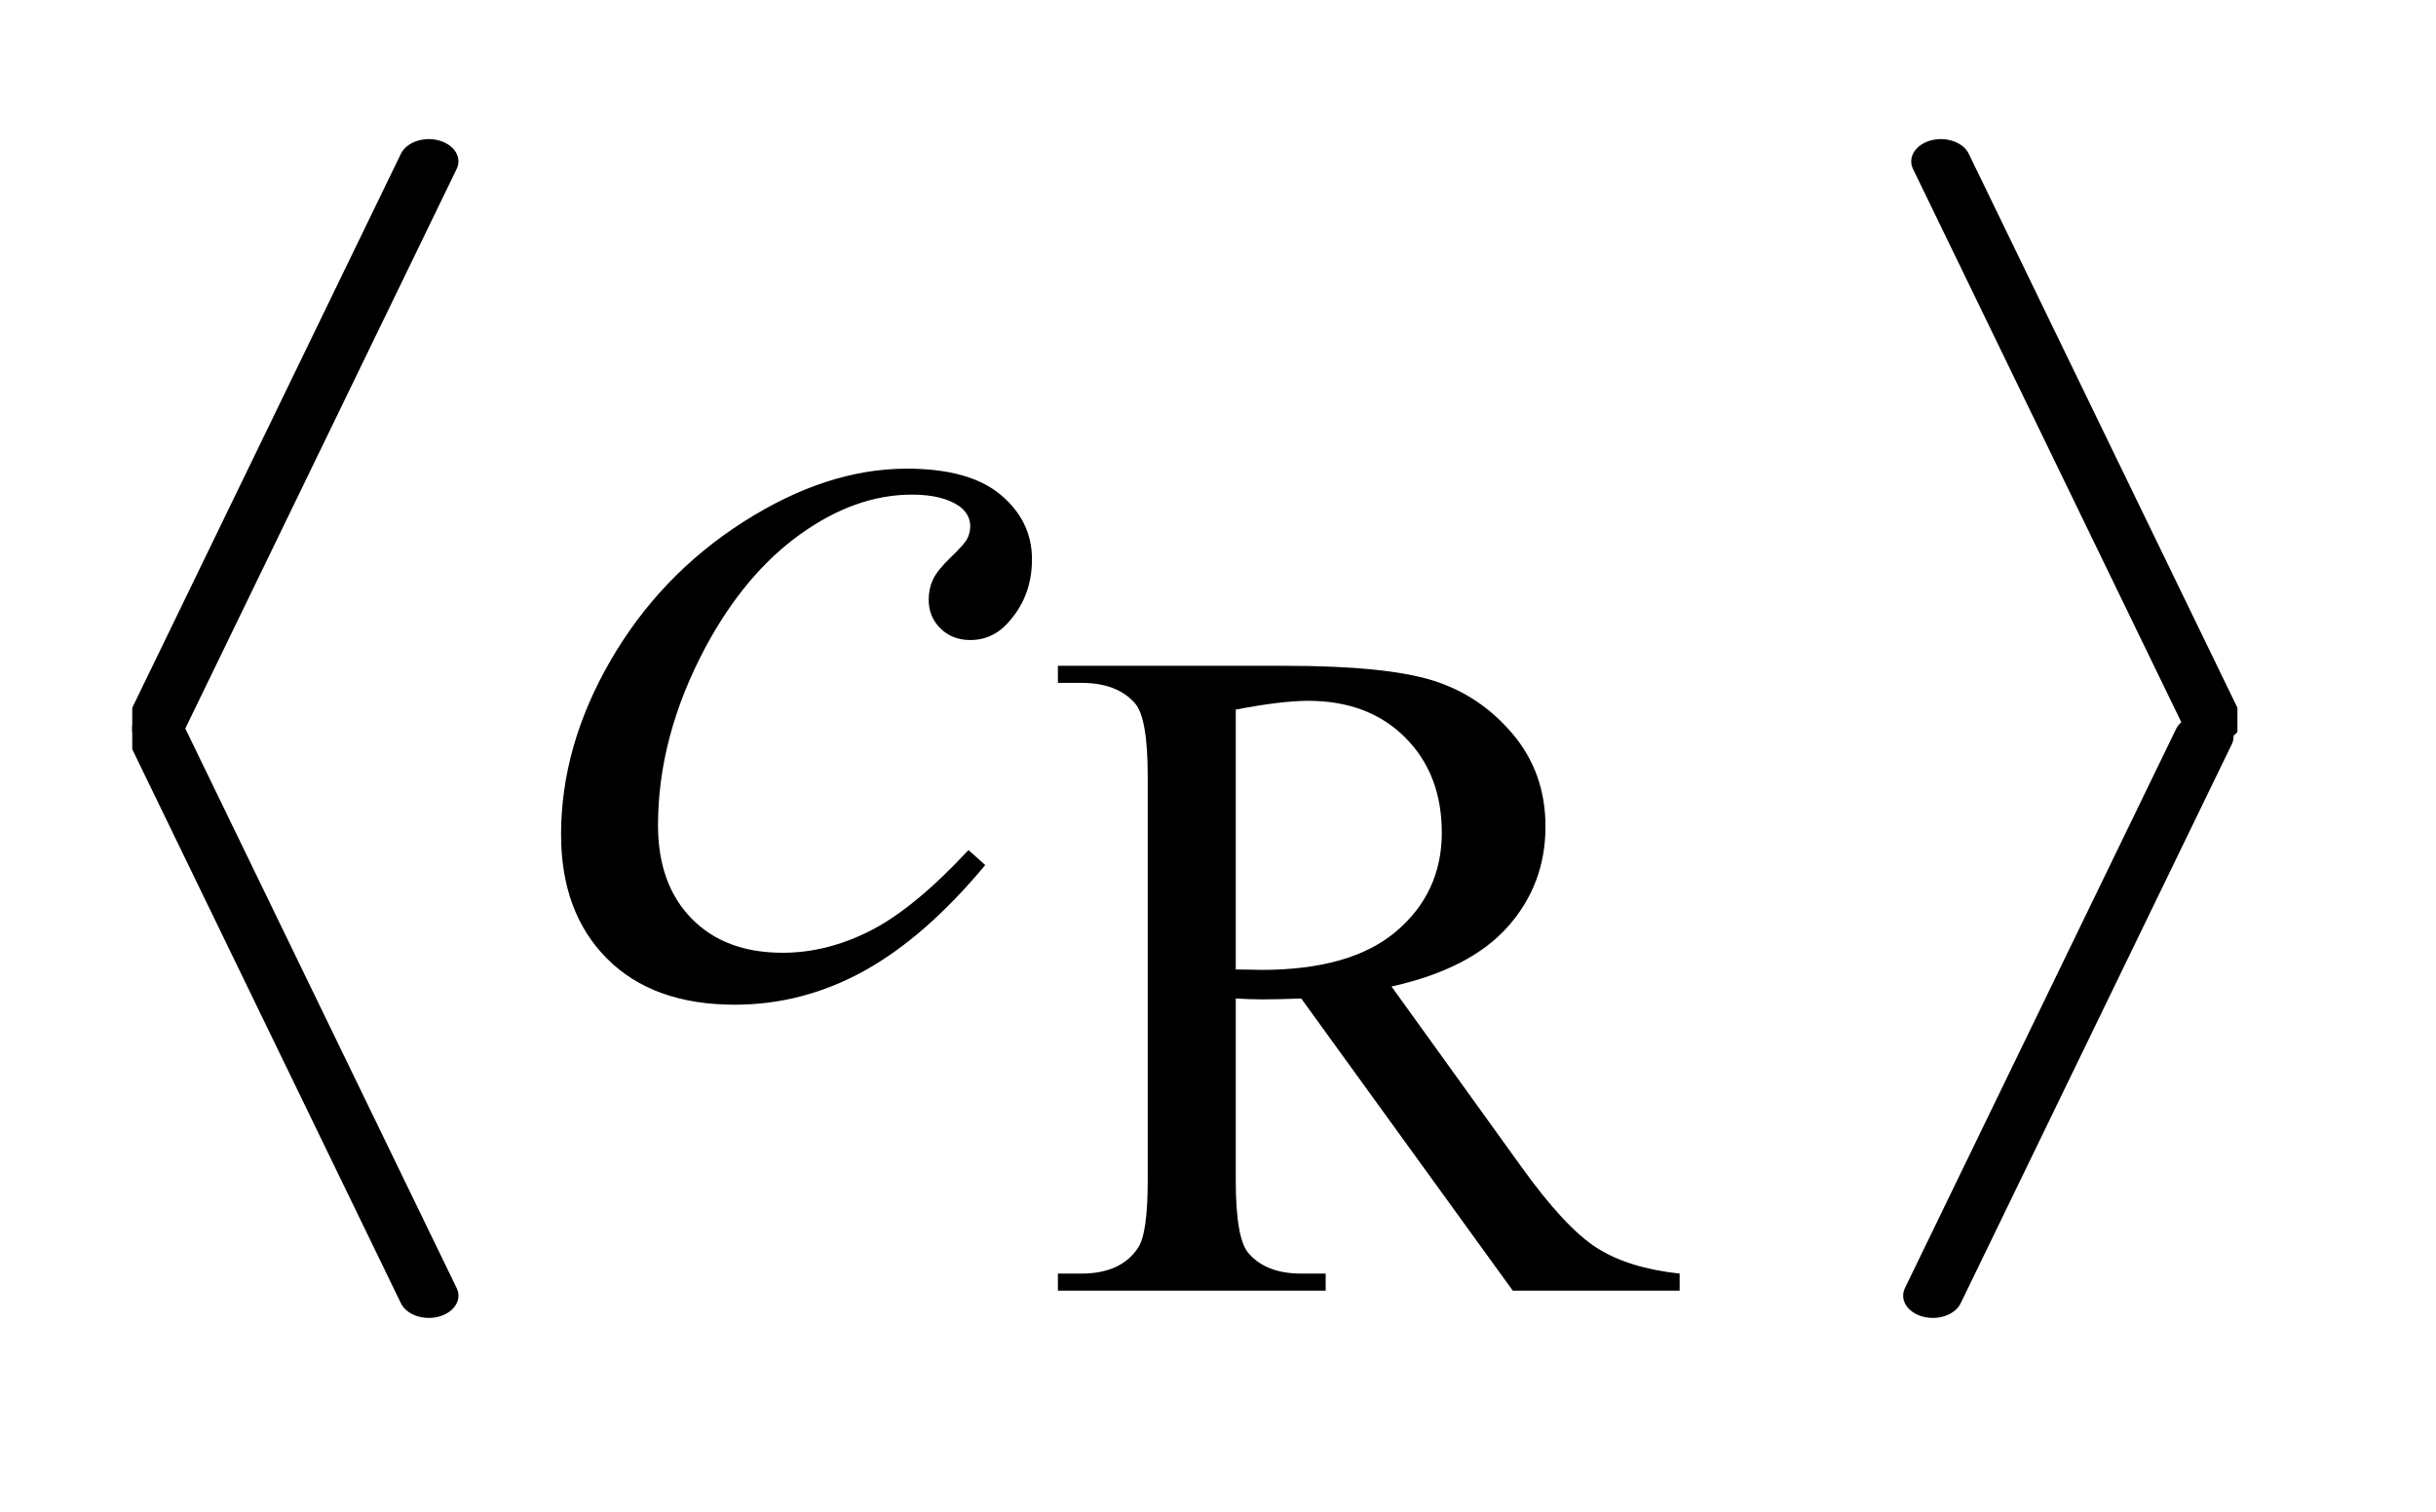 <?xml version="1.0" encoding="UTF-8"?>
<!DOCTYPE svg PUBLIC '-//W3C//DTD SVG 1.0//EN'
          'http://www.w3.org/TR/2001/REC-SVG-20010904/DTD/svg10.dtd'>
<svg stroke-dasharray="none" shape-rendering="auto" xmlns="http://www.w3.org/2000/svg" font-family="'Dialog'" text-rendering="auto" width="29" fill-opacity="1" color-interpolation="auto" color-rendering="auto" preserveAspectRatio="xMidYMid meet" font-size="12px" viewBox="0 0 29 18" fill="black" xmlns:xlink="http://www.w3.org/1999/xlink" stroke="black" image-rendering="auto" stroke-miterlimit="10" stroke-linecap="square" stroke-linejoin="miter" font-style="normal" stroke-width="1" height="18" stroke-dashoffset="0" font-weight="normal" stroke-opacity="1"
><!--Generated by the Batik Graphics2D SVG Generator--><defs id="genericDefs"
  /><g
  ><defs id="defs1"
    ><clipPath clipPathUnits="userSpaceOnUse" id="clipPath1"
      ><path d="M-1 -0.994 L16.912 -0.994 L16.912 9.837 L-1 9.837 L-1 -0.994 Z"
      /></clipPath
      ><clipPath clipPathUnits="userSpaceOnUse" id="clipPath2"
      ><path d="M-0 0 L-0 8.837 L15.912 8.837 L15.912 0 Z"
      /></clipPath
      ><clipPath clipPathUnits="userSpaceOnUse" id="clipPath3"
      ><path d="M64.998 63.837 L64.998 439.183 L561.952 439.183 L561.952 63.837 Z"
      /></clipPath
      ><clipPath clipPathUnits="userSpaceOnUse" id="clipPath4"
      ><path d="M64.998 58.675 L64.998 434.021 L561.952 434.021 L561.952 58.675 Z"
      /></clipPath
      ><clipPath clipPathUnits="userSpaceOnUse" id="clipPath5"
      ><path d="M76.047 63.837 L76.047 439.183 L573.002 439.183 L573.002 63.837 Z"
      /></clipPath
      ><clipPath clipPathUnits="userSpaceOnUse" id="clipPath6"
      ><path d="M77.962 58.675 L77.962 434.021 L574.917 434.021 L574.917 58.675 Z"
      /></clipPath
      ><clipPath clipPathUnits="userSpaceOnUse" id="clipPath7"
      ><path d="M64 115.766 L64 399 L574 399 L574 115.766 Z"
      /></clipPath
      ><clipPath clipPathUnits="userSpaceOnUse" id="clipPath8"
      ><path d="M64 109.872 L64 393.106 L574 393.106 L574 109.872 Z"
      /></clipPath
    ></defs
    ><g stroke-width="14" transform="scale(1.576,1.576) translate(1,0.994) matrix(0.032,0,0,0.024,-2.081,-1.503)" stroke-linejoin="round" stroke-linecap="round"
    ><line y2="248" fill="none" x1="135" clip-path="url(#clipPath3)" x2="71" y1="72"
    /></g
    ><g stroke-width="14" transform="scale(1.576,1.576) translate(1,0.994) matrix(0.032,0,0,0.024,-2.081,-1.381)" stroke-linejoin="round" stroke-linecap="round"
    ><line y2="424" fill="none" x1="71" clip-path="url(#clipPath4)" x2="135" y1="248"
    /></g
    ><g stroke-width="14" transform="scale(1.576,1.576) translate(1,0.994) matrix(0.032,0,0,0.024,-2.435,-1.503)" stroke-linejoin="round" stroke-linecap="round"
    ><line y2="248" fill="none" x1="503" clip-path="url(#clipPath5)" x2="567" y1="72"
    /></g
    ><g stroke-width="14" transform="scale(1.576,1.576) translate(1,0.994) matrix(0.032,0,0,0.024,-2.496,-1.381)" stroke-linejoin="round" stroke-linecap="round"
    ><line y2="424" fill="none" x1="567" clip-path="url(#clipPath6)" x2="503" y1="248"
    /></g
    ><g transform="scale(1.576,1.576) translate(1,0.994) matrix(0.031,0,0,0.031,-1.997,-3.612)"
    ><path d="M441.438 399 L400.781 399 L349.234 327.797 Q343.5 328.016 339.906 328.016 Q338.453 328.016 336.766 327.961 Q335.078 327.906 333.281 327.797 L333.281 372.047 Q333.281 386.422 336.422 389.906 Q340.688 394.844 349.234 394.844 L355.188 394.844 L355.188 399 L289.938 399 L289.938 394.844 L295.656 394.844 Q305.312 394.844 309.469 388.562 Q311.828 385.078 311.828 372.047 L311.828 273.672 Q311.828 259.297 308.688 255.812 Q304.312 250.875 295.656 250.875 L289.938 250.875 L289.938 246.719 L345.406 246.719 Q369.672 246.719 381.18 250.258 Q392.688 253.797 400.719 263.281 Q408.75 272.766 408.75 285.906 Q408.75 299.953 399.594 310.281 Q390.437 320.609 371.234 324.875 L402.687 368.562 Q413.469 383.609 421.219 388.555 Q428.969 393.5 441.437 394.844 L441.437 399 ZM333.281 320.719 Q335.422 320.719 336.992 320.773 Q338.562 320.828 339.562 320.828 Q361.359 320.828 372.422 311.398 Q383.484 301.969 383.484 287.375 Q383.484 273.109 374.555 264.18 Q365.625 255.25 350.906 255.25 Q344.406 255.25 333.281 257.391 L333.281 320.719 Z" stroke="none" clip-path="url(#clipPath7)"
    /></g
    ><g transform="scale(1.576,1.576) translate(1,0.994) matrix(0.031,0,0,0.031,-1.997,-3.428)"
    ><path d="M272.234 289.344 Q257.609 306.922 242.703 315.148 Q227.797 323.375 211.203 323.375 Q191.234 323.375 180.055 312.125 Q168.875 300.875 168.875 281.891 Q168.875 260.375 180.898 239.562 Q192.922 218.75 213.242 205.742 Q233.562 192.734 253.109 192.734 Q268.438 192.734 276.031 199.133 Q283.625 205.531 283.625 214.812 Q283.625 223.531 278.281 229.719 Q274.344 234.5 268.578 234.5 Q264.219 234.5 261.336 231.688 Q258.453 228.875 258.453 224.656 Q258.453 221.984 259.508 219.734 Q260.562 217.484 263.867 214.32 Q267.172 211.156 267.875 209.75 Q268.578 208.344 268.578 206.797 Q268.578 203.844 265.906 201.875 Q261.828 199.062 254.375 199.062 Q240.594 199.062 227.094 208.766 Q213.594 218.469 204.031 236.328 Q192.5 257.984 192.5 279.641 Q192.5 293.984 200.656 302.352 Q208.812 310.719 222.875 310.719 Q233.703 310.719 244.32 305.305 Q254.938 299.891 268.156 285.688 L272.234 289.344 Z" stroke="none" clip-path="url(#clipPath8)"
    /></g
  ></g
></svg
>
